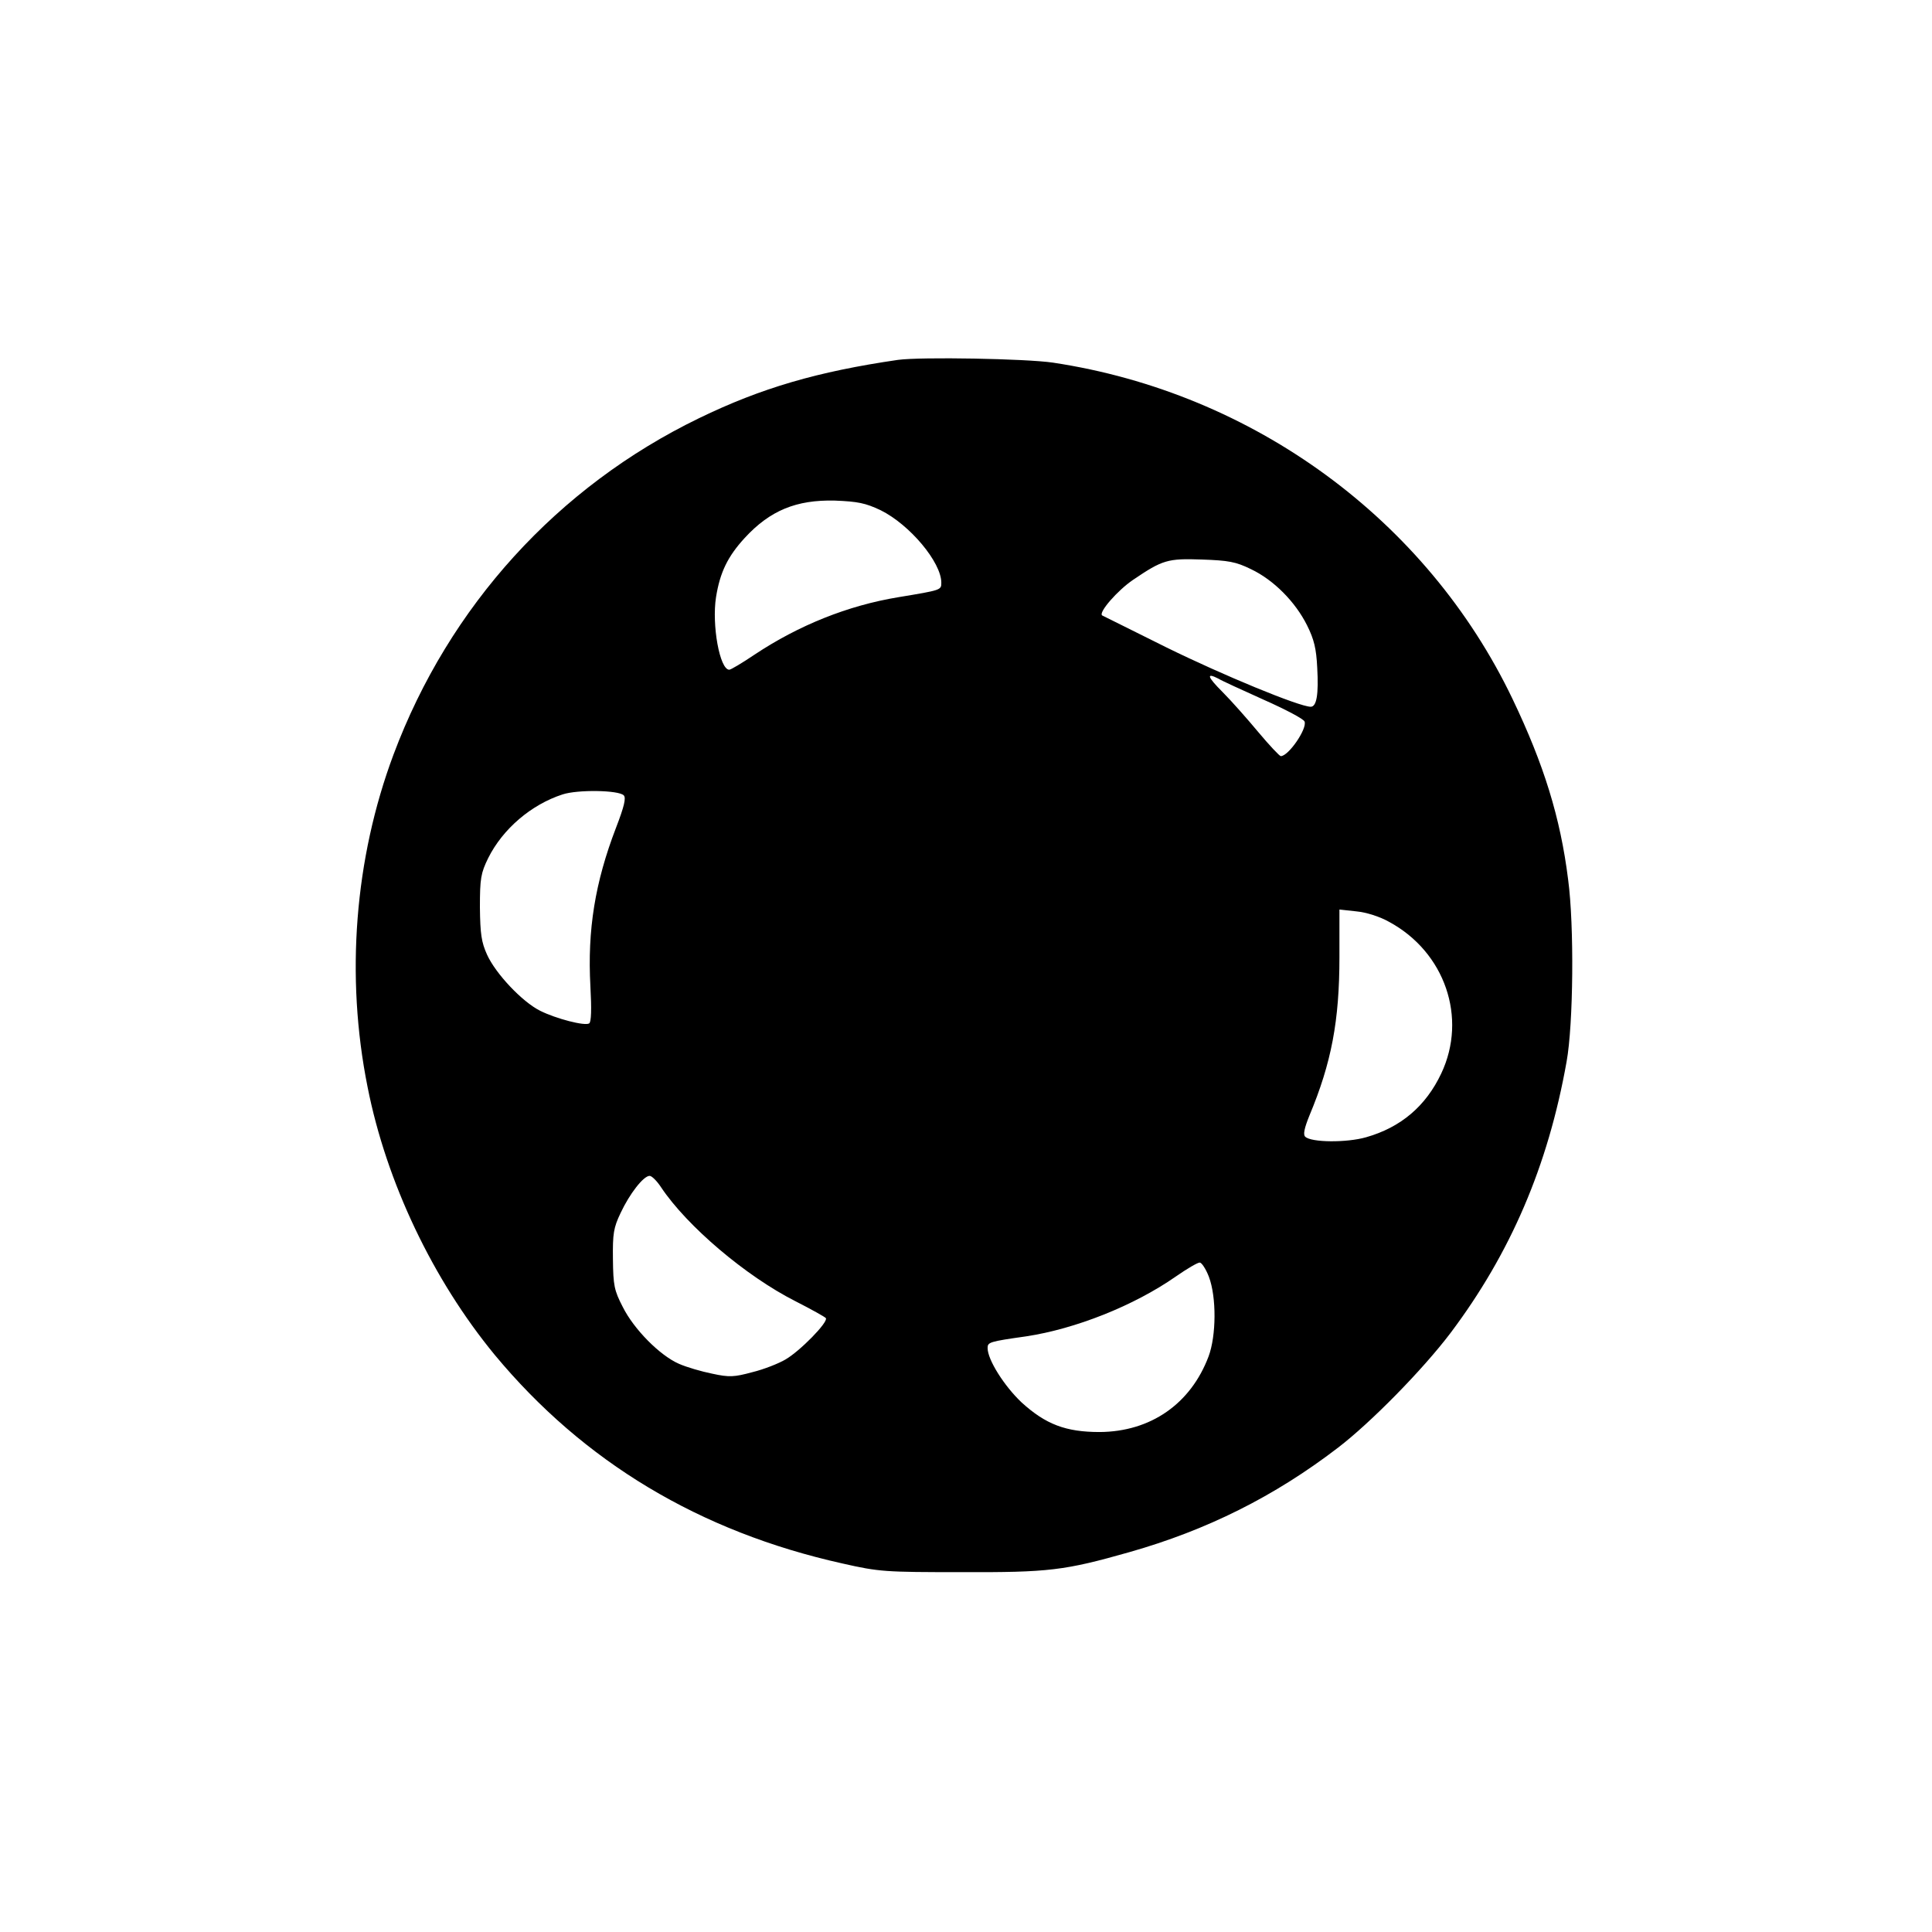 <?xml version="1.0" standalone="no"?>
<!DOCTYPE svg PUBLIC "-//W3C//DTD SVG 20010904//EN"
 "http://www.w3.org/TR/2001/REC-SVG-20010904/DTD/svg10.dtd">
<svg version="1.0" xmlns="http://www.w3.org/2000/svg"
 width="626pt" height="626pt" viewBox="0 0 626 626"
 preserveAspectRatio="xMidYMid meet">

<g transform="translate(0,626) scale(0.1,-0.1)"
fill="#000000" stroke="none">
<path d="M2910 5094 c-261 -38 -443 -91 -645 -189 -458 -222 -810 -609 -990
-1090 -126 -337 -156 -718 -84 -1077 61 -309 212 -625 412 -868 288 -347 664
-573 1127 -676 119 -27 138 -28 385 -28 283 -1 334 5 545 65 250 71 469 180
675 338 106 81 275 253 365 372 194 258 316 541 376 879 22 121 25 441 5 590
-25 201 -79 374 -180 585 -278 581 -839 992 -1489 1090 -88 13 -428 19 -502 9z
m-57 -487 c95 -47 197 -169 197 -235 0 -24 0 -24 -139 -47 -164 -27 -323 -91
-466 -186 -40 -27 -77 -49 -82 -49 -31 0 -57 145 -43 235 13 81 38 132 93 192
82 89 167 124 292 121 75 -3 99 -8 148 -31z m1200 -191 c74 -35 144 -106 182
-182 23 -46 30 -76 33 -137 5 -87 -2 -127 -21 -127 -37 0 -286 103 -467 192
-113 56 -207 103 -209 104 -12 10 50 81 100 115 96 65 112 70 224 66 85 -3
109 -7 158 -31z m-105 -355 c9 -6 75 -36 146 -68 70 -31 131 -63 133 -71 9
-23 -52 -112 -77 -112 -4 0 -37 35 -73 78 -35 42 -87 101 -116 130 -49 49 -54
64 -13 43z m-1927 -378 c8 -8 2 -35 -25 -105 -68 -177 -93 -331 -83 -514 4
-72 3 -116 -4 -120 -14 -9 -107 15 -159 41 -58 29 -144 120 -172 182 -18 40
-22 66 -23 153 0 94 3 111 27 160 47 94 139 173 241 206 49 16 181 14 198 -3z
m2480 -410 c181 -98 254 -311 169 -491 -50 -106 -131 -175 -244 -207 -63 -18
-178 -17 -197 2 -7 7 -3 27 14 69 71 170 97 306 97 513 l0 154 55 -6 c32 -3
76 -17 106 -34z m-2359 -860 c84 -126 275 -288 435 -369 51 -26 96 -51 99 -55
8 -13 -84 -107 -131 -134 -22 -13 -70 -32 -107 -41 -59 -16 -75 -17 -130 -5
-35 7 -83 21 -108 32 -62 27 -146 112 -182 184 -28 54 -31 70 -32 155 -1 83 2
102 25 150 29 62 74 120 94 120 7 0 24 -17 37 -37z m1775 -290 c25 -66 24
-191 -1 -258 -58 -154 -188 -244 -353 -245 -110 0 -175 25 -253 96 -56 53
-110 138 -110 176 0 19 5 21 125 38 159 24 349 99 485 194 36 25 70 45 77 45
6 1 20 -20 30 -46z"/>
</g>
</svg>
